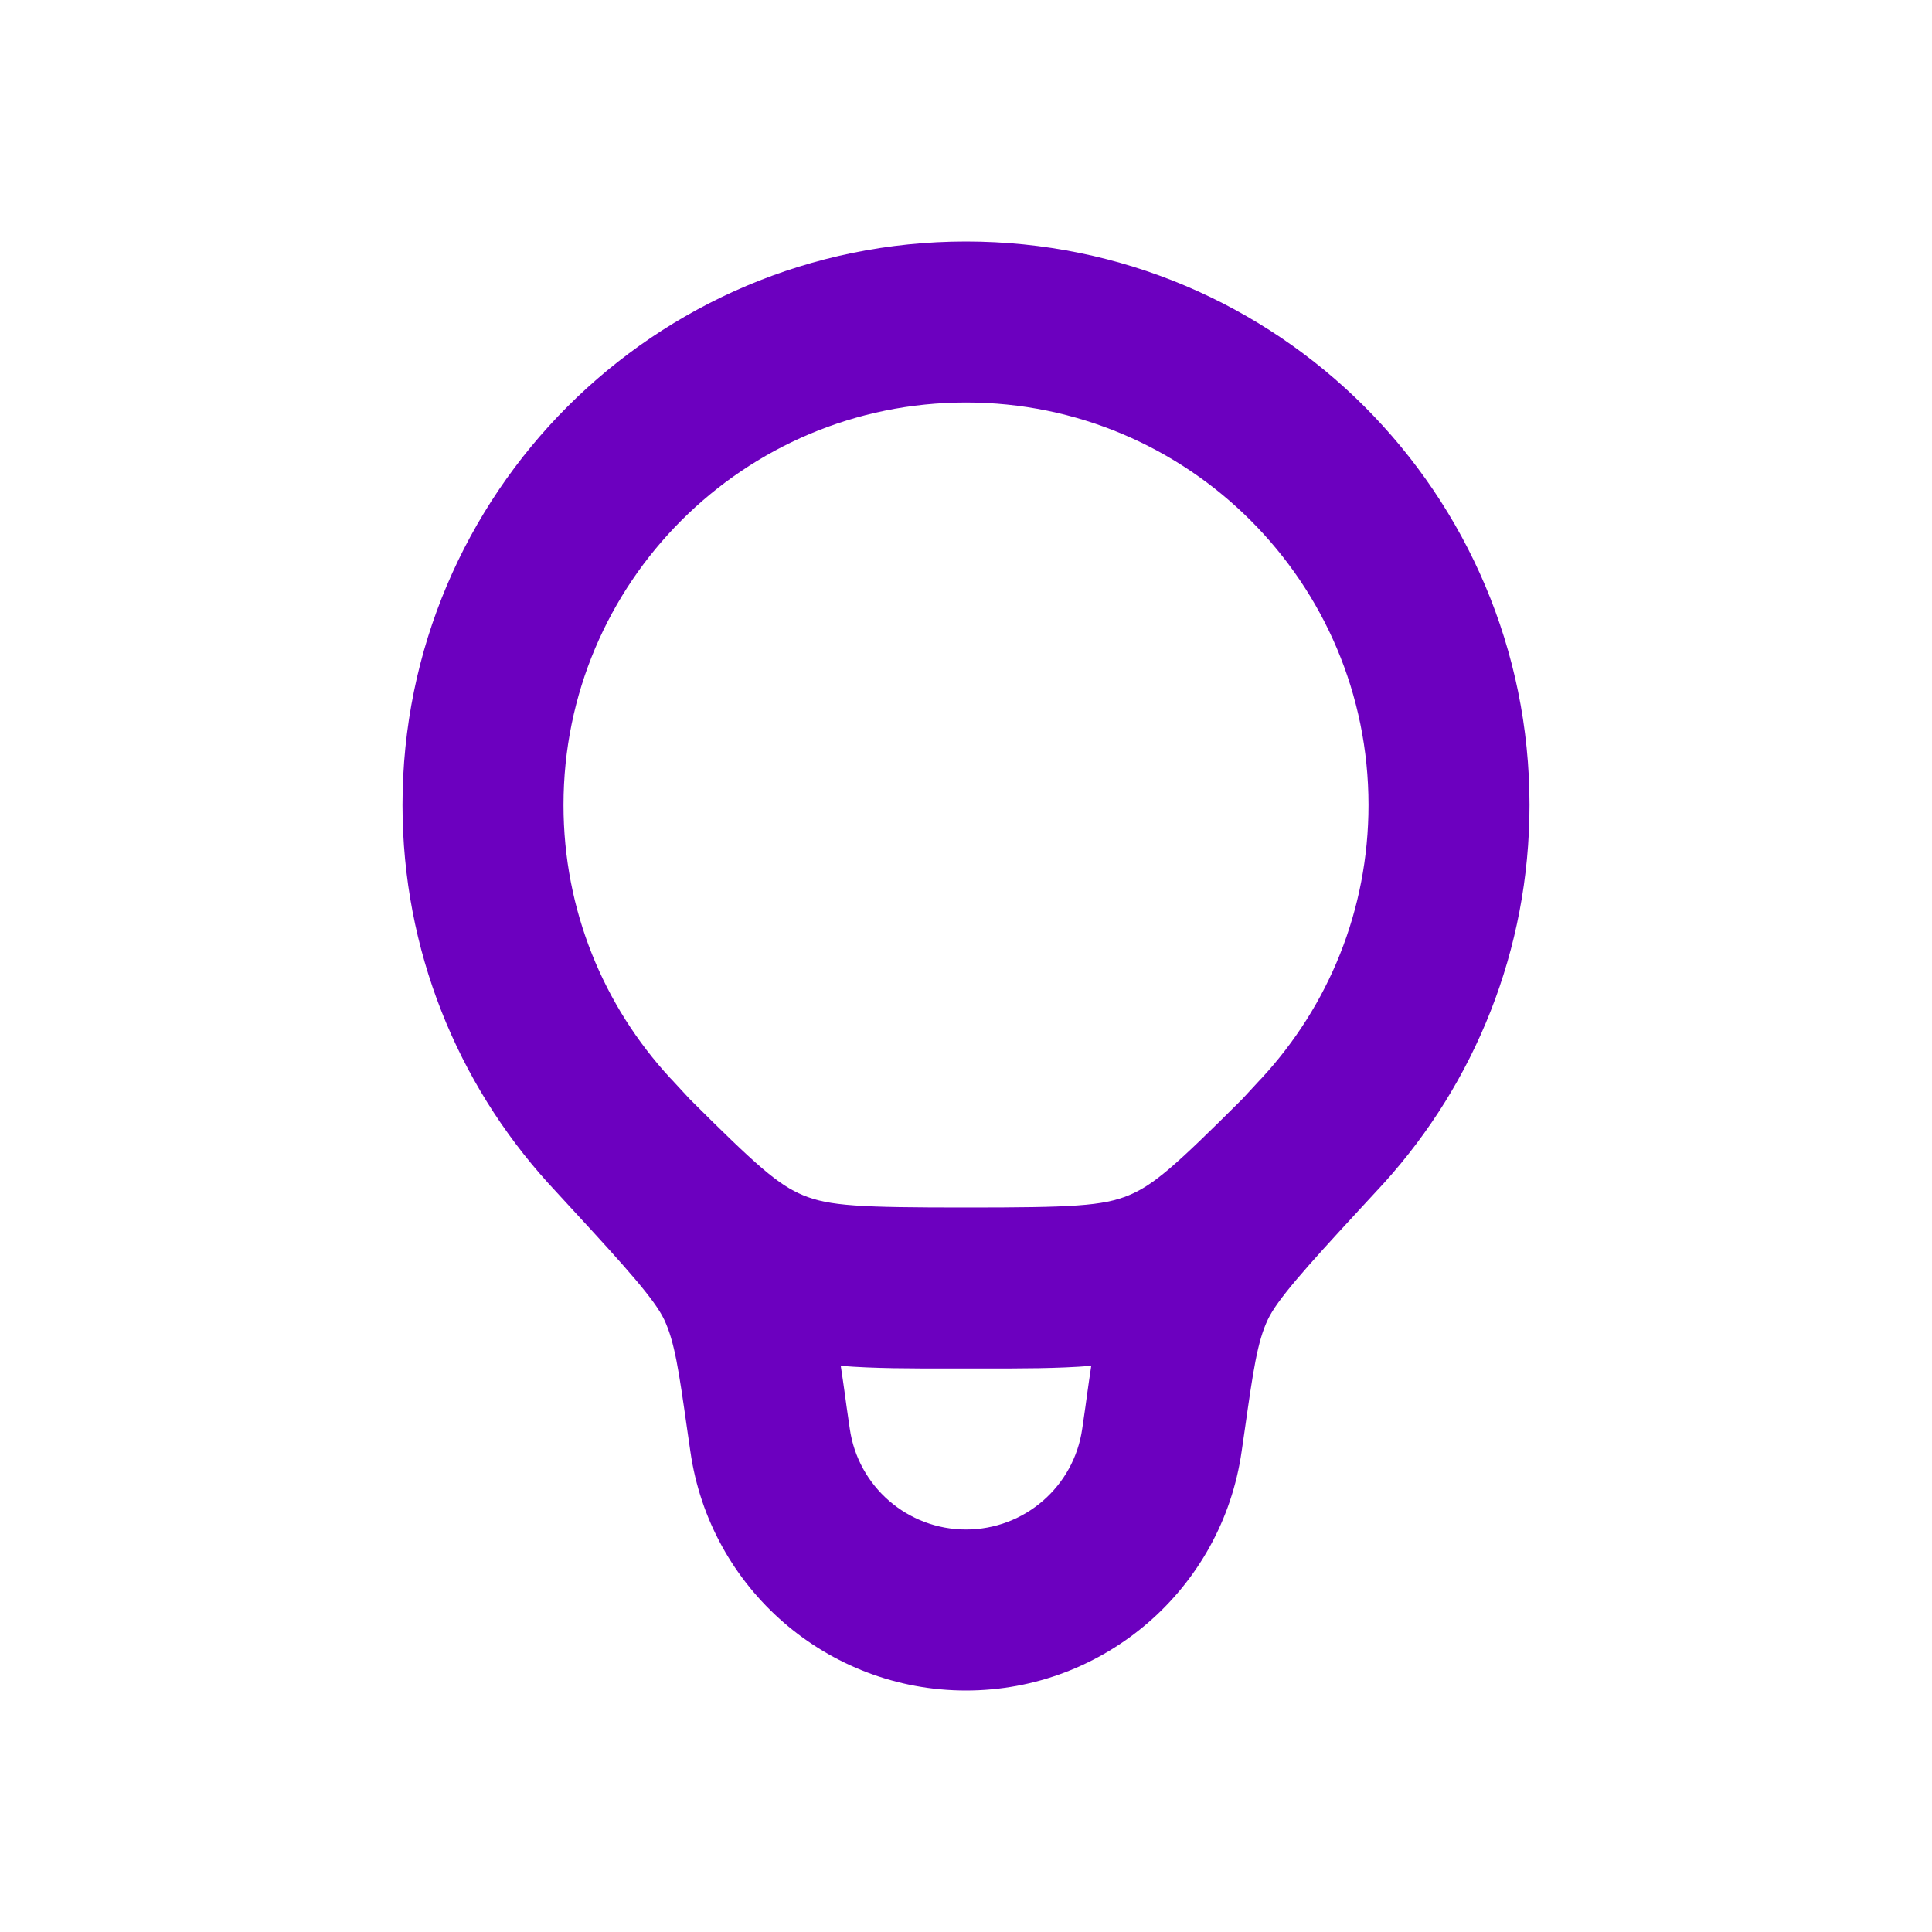 <svg width="24" height="24" viewBox="0 0 24 24" fill="none" xmlns="http://www.w3.org/2000/svg">
<path fill-rule="evenodd" clip-rule="evenodd" d="M6.807 14.694L7.127 15.042C7.79 15.761 8.134 16.147 8.25 16.391C8.381 16.666 8.433 17.031 8.537 17.761L8.576 18.03C8.819 19.734 10.279 21 12 21C13.721 21 15.181 19.734 15.424 18.03L15.463 17.761C15.567 17.031 15.619 16.666 15.75 16.391C15.866 16.147 16.209 15.761 16.873 15.042L17.194 14.694C18.316 13.452 19 11.806 19 10C19 6.134 15.866 3 12 3C8.134 3 5 6.134 5 10C5 11.806 5.684 13.452 6.807 14.694ZM17 10C17 11.31 16.499 12.498 15.675 13.391L15.65 13.417C15.575 13.498 15.503 13.577 15.432 13.653C14.601 14.482 14.333 14.719 14.023 14.848C13.698 14.982 13.319 15 12 15C10.681 15 10.302 14.982 9.977 14.848C9.667 14.719 9.399 14.482 8.568 13.653C8.497 13.577 8.425 13.498 8.35 13.417L8.325 13.391C7.501 12.498 7 11.31 7 10C7 7.239 9.239 5 12 5C14.761 5 17 7.239 17 10ZM13.556 16.967C13.537 17.087 13.521 17.205 13.505 17.317C13.498 17.372 13.49 17.426 13.483 17.478L13.444 17.747C13.342 18.466 12.726 19 12 19C11.274 19 10.658 18.466 10.556 17.747L10.517 17.478C10.51 17.426 10.502 17.372 10.495 17.317C10.479 17.205 10.463 17.087 10.444 16.967C10.86 17.001 11.314 17 11.828 17L12 17L12.172 17C12.686 17 13.14 17.001 13.556 16.967Z" fill="#6C00BF"/>
</svg>
